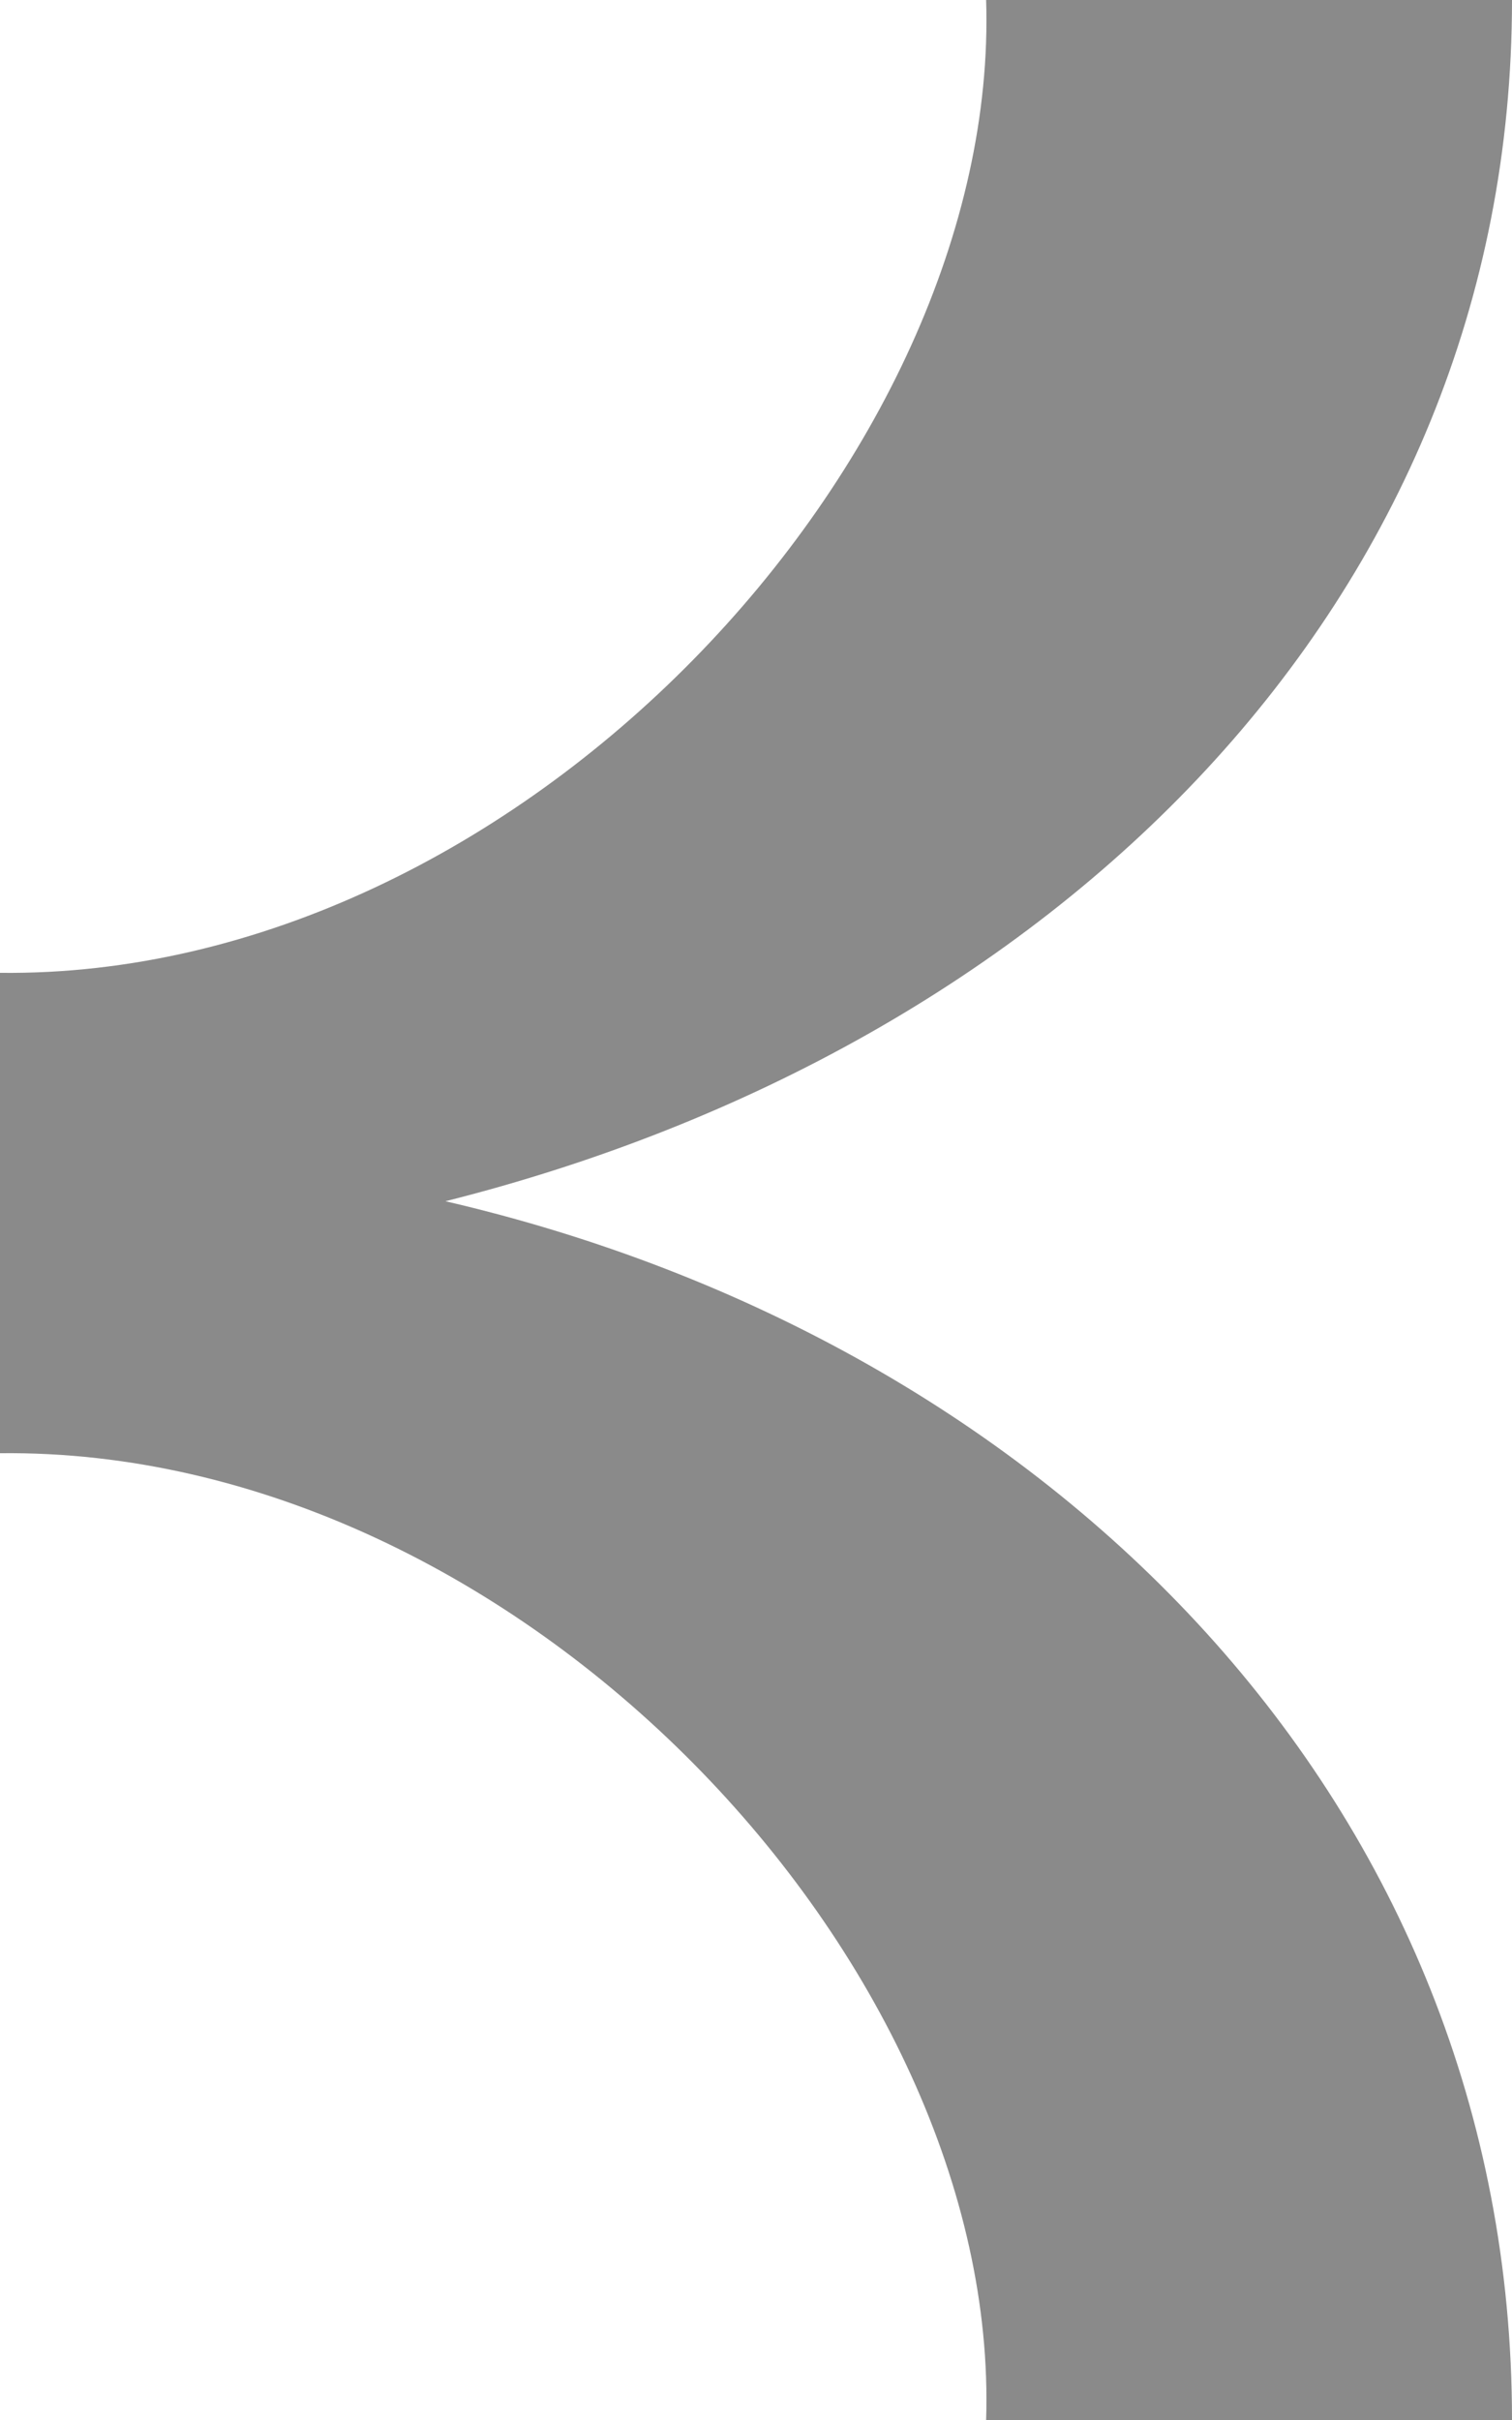 <svg width="5" height="8" viewBox="0 0 5 8" fill="none" xmlns="http://www.w3.org/2000/svg">
<path d="M5 0L3.261 1.71532e-07C3.309 1.511 1.715 3.235 1.76679e-06 3.216L1.69736e-06 4.804C1.715 4.785 3.309 6.489 3.261 8L5 8C5 5.966 3.478 4.436 1.473 3.971C3.478 3.467 5 1.995 5 0Z" fill="#8A8A8A"/>
</svg>
